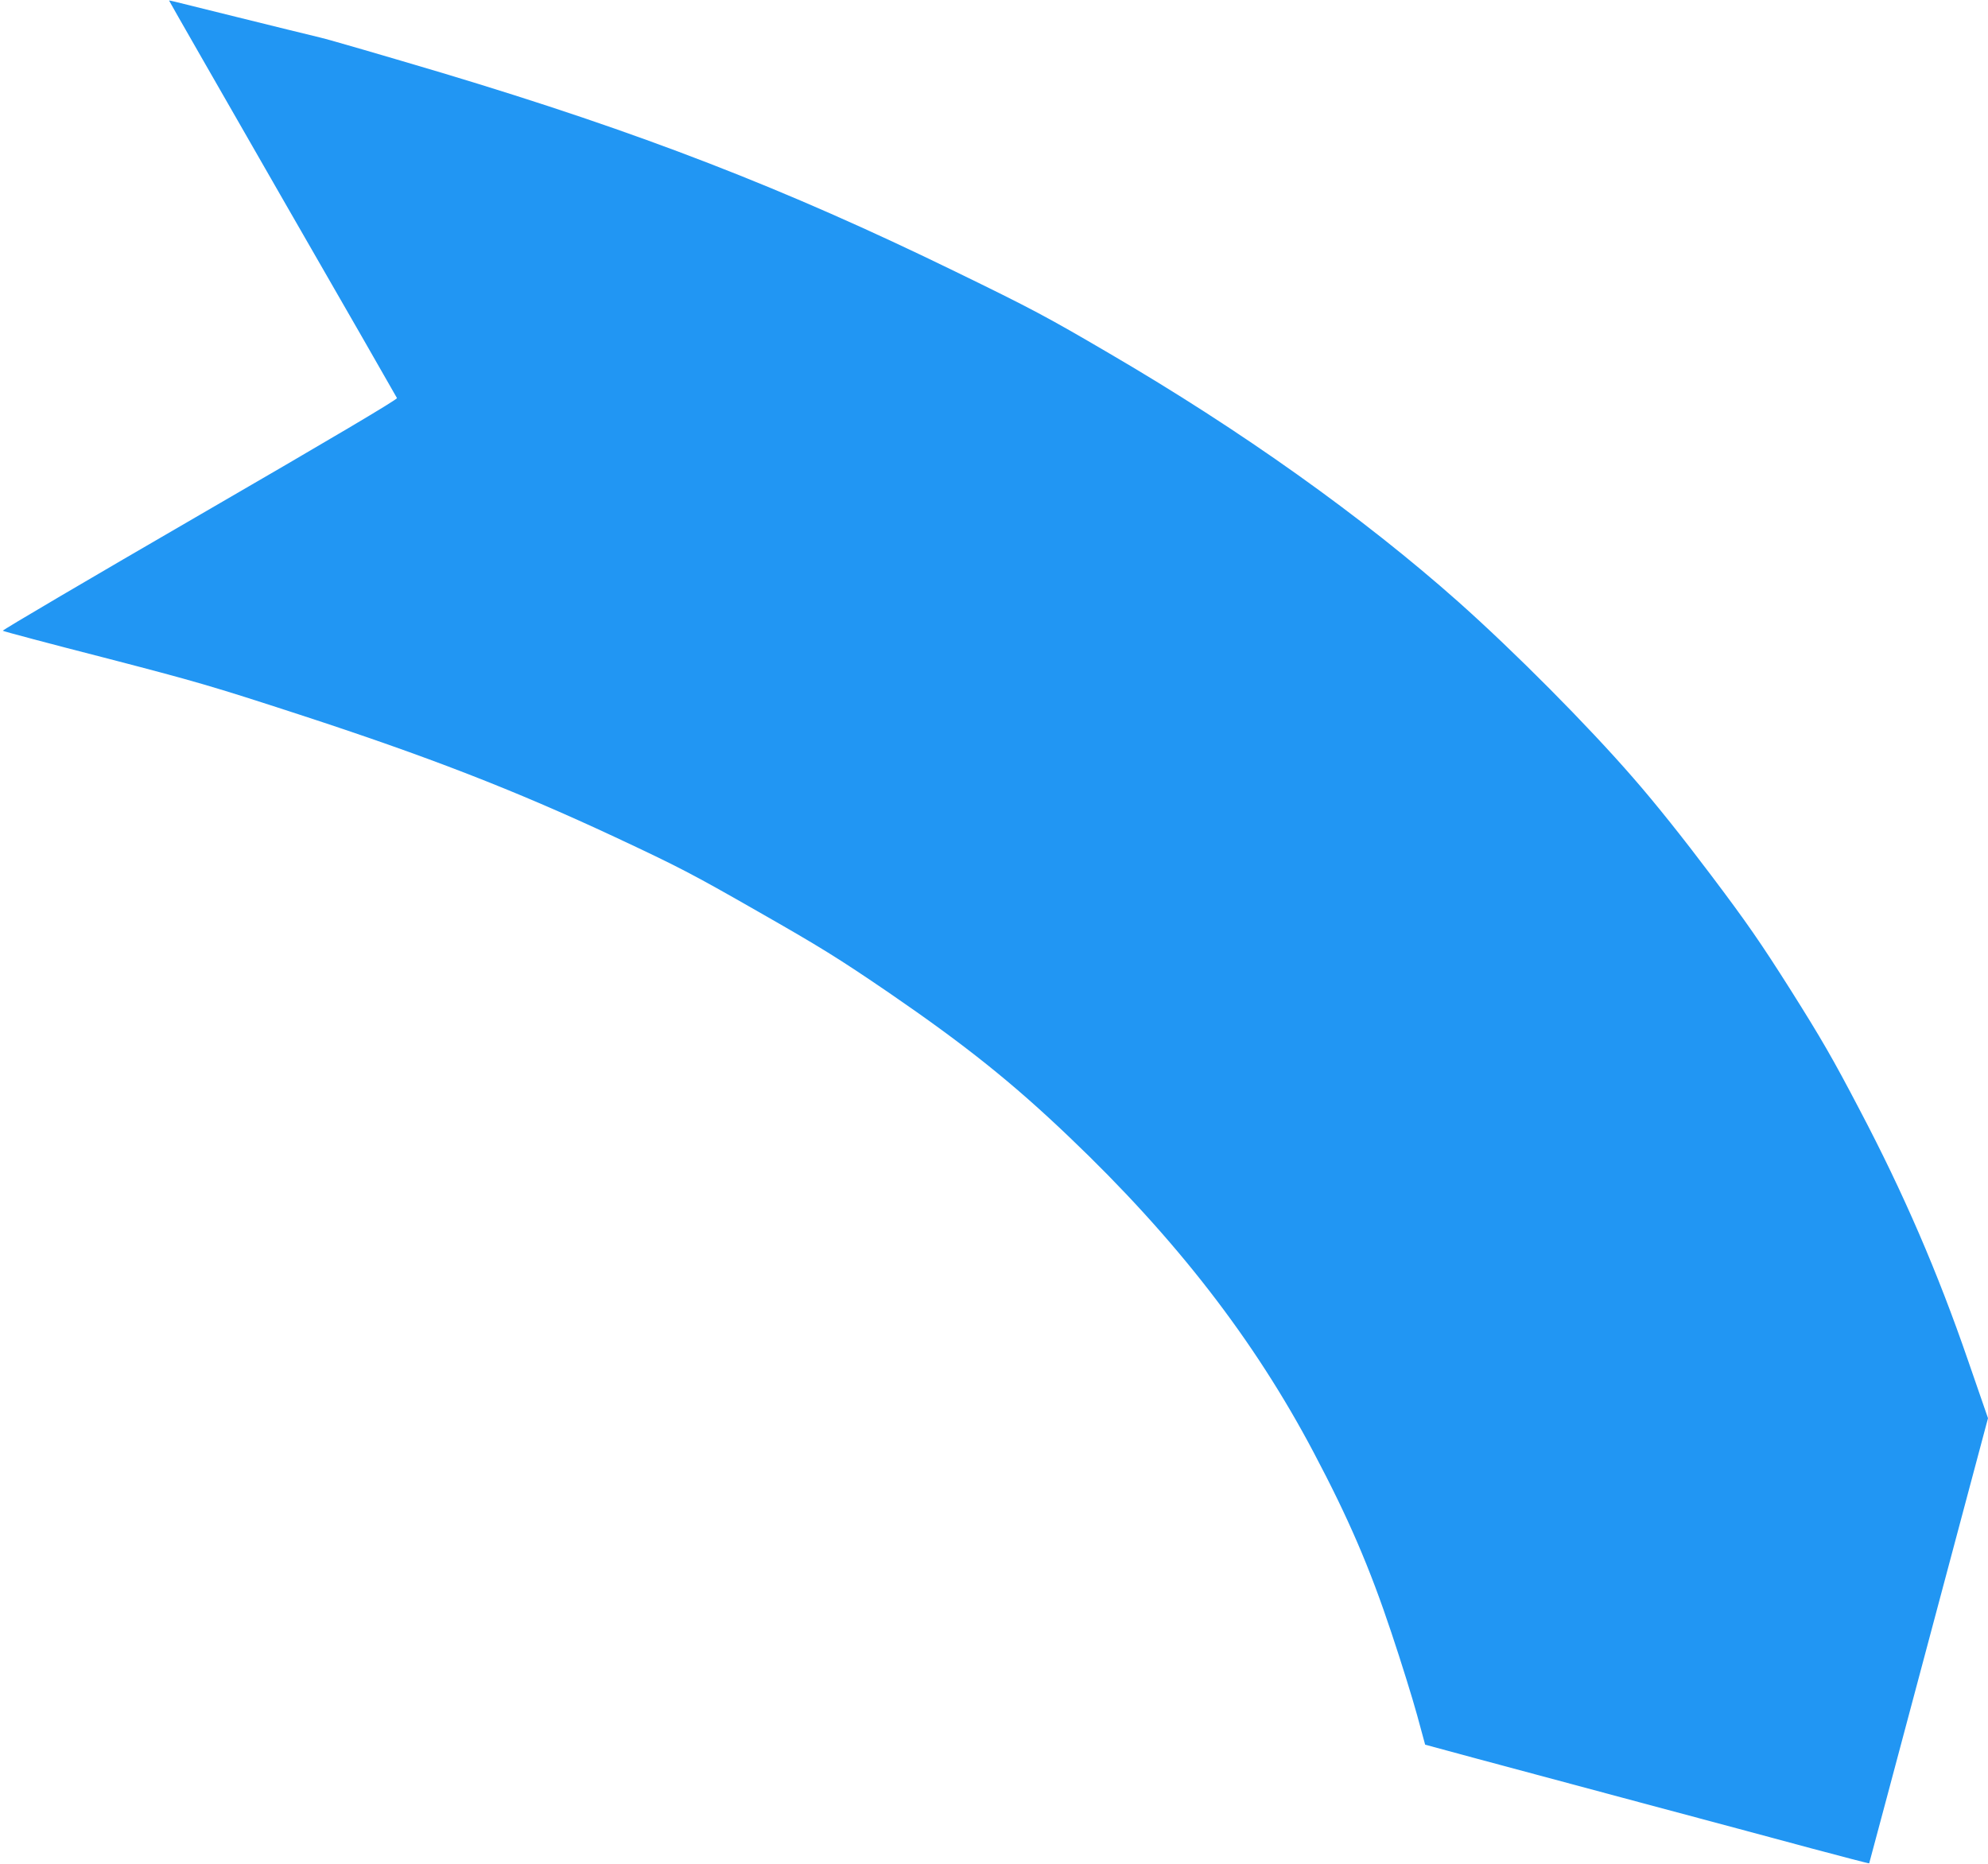 <?xml version="1.0" standalone="no"?>
<!DOCTYPE svg PUBLIC "-//W3C//DTD SVG 20010904//EN"
 "http://www.w3.org/TR/2001/REC-SVG-20010904/DTD/svg10.dtd">
<svg version="1.0" xmlns="http://www.w3.org/2000/svg"
 width="1280pt" height="1200pt" viewBox="0 0 1280 1200"
 preserveAspectRatio="xMidYMid meet">
<g transform="translate(0,1200) scale(0.1,-0.1)"
fill="#2196f3" stroke="none">
<path d="M1090 11994 c0 -3 329 -576 730 -1275 402 -698 733 -1275 736 -1282
3 -9 -419 -259 -1270 -752 -702 -407 -1272 -742 -1268 -746 4 -4 297 -82 652
-173 597 -155 690 -182 1255 -366 828 -270 1385 -486 2036 -790 410 -192 495
-236 918 -478 405 -231 515 -299 845 -524 490 -336 796 -580 1164 -932 684
-652 1188 -1303 1570 -2027 226 -427 361 -742 501 -1162 62 -185 136 -423 165
-529 l52 -191 325 -88 c178 -48 655 -176 1059 -284 404 -108 901 -241 1104
-296 203 -54 370 -98 371 -96 1 1 173 647 383 1434 l382 1432 -129 373 c-194
564 -415 1076 -695 1608 -176 337 -252 467 -446 775 -193 305 -283 435 -513
740 -180 239 -356 460 -500 625 -296 341 -764 812 -1127 1135 -616 547 -1398
1104 -2250 1601 -401 235 -499 287 -990 526 -1101 537 -2027 895 -3301 1278
-367 109 -722 213 -790 229 -68 16 -306 75 -529 130 -483 120 -440 110 -440
105z"/>
</g>
</svg>
